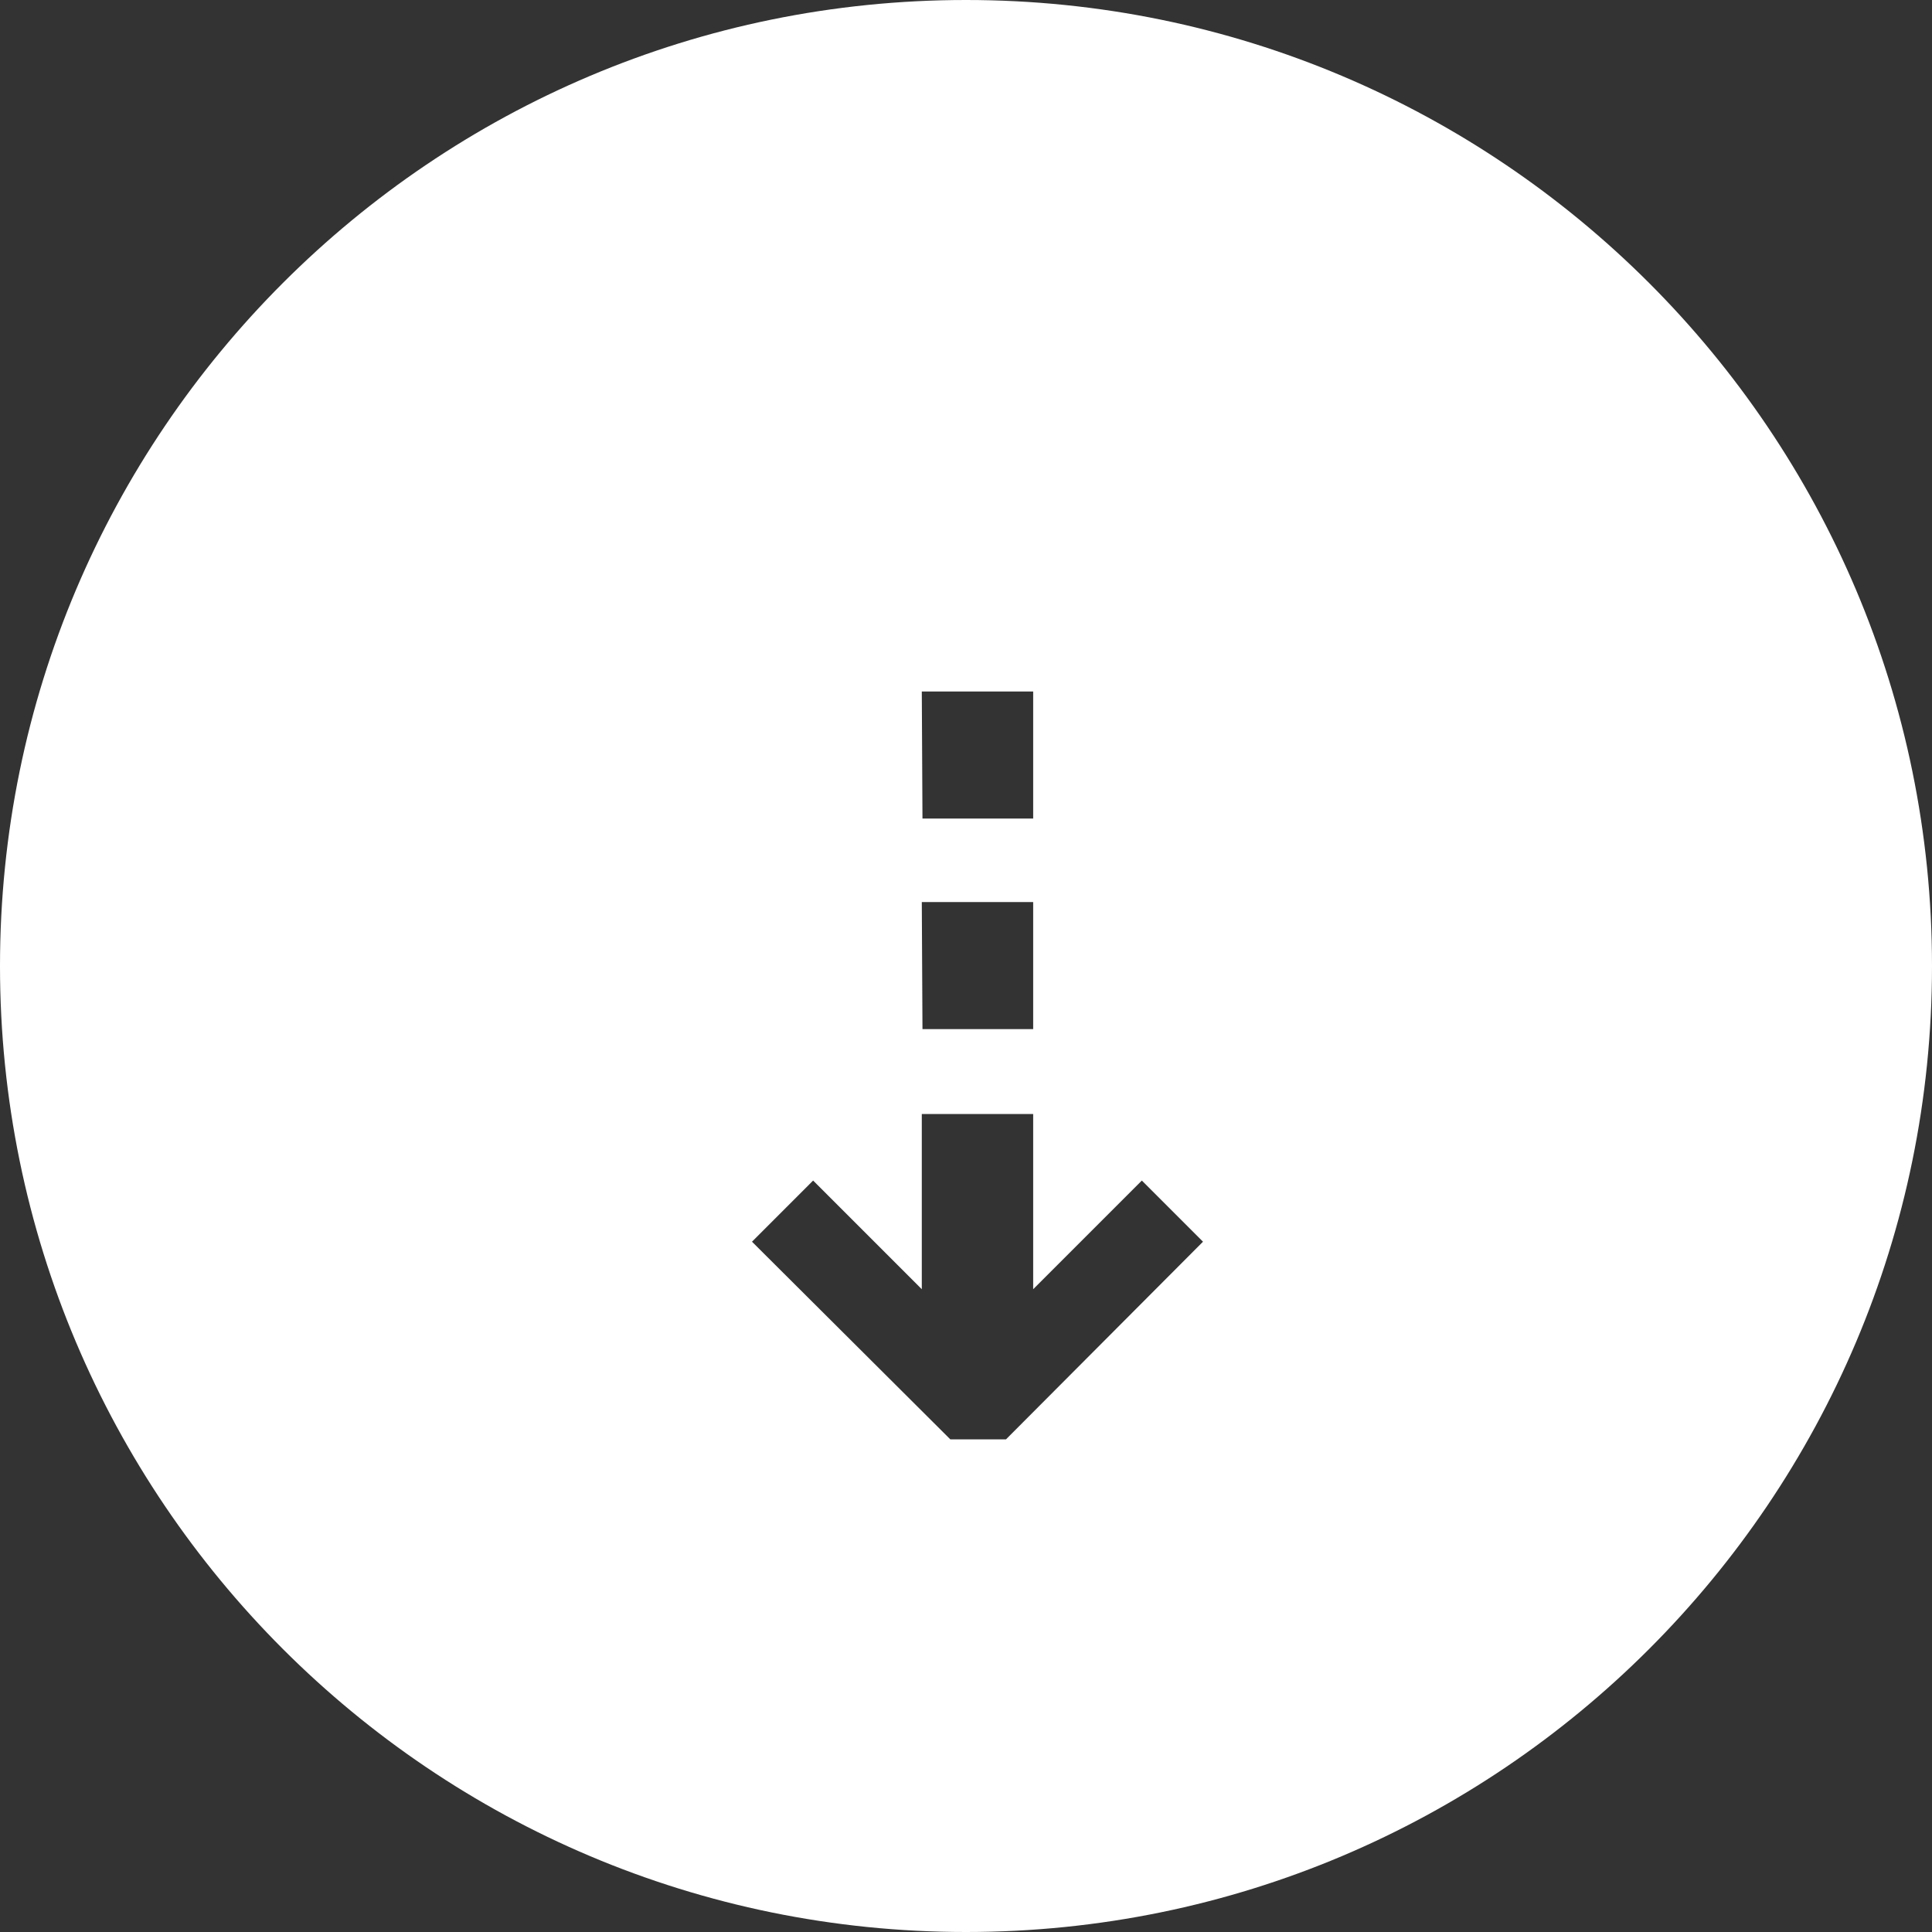 <?xml version="1.0" encoding="UTF-8"?>
<!DOCTYPE svg PUBLIC "-//W3C//DTD SVG 1.1//EN" "http://www.w3.org/Graphics/SVG/1.1/DTD/svg11.dtd">
<svg version="1.1" xmlns="http://www.w3.org/2000/svg" xmlns:xlink="http://www.w3.org/1999/xlink" x="0" y="0" width="100" height="100" viewBox="0, 0, 100, 100">
  <rect x="0" y="0" width="100" height="100" fill="#333333" stroke="none"/>
  <g id="Background">
    <rect x="0" y="0" width="100" height="100" fill="#000000" fill-opacity="0"/>
  </g>
  <g id="Layer_1">
    <path d="M50,0 C77.614,0 100,22.386 100,50 C100,77.614 77.614,100 50,100 C22.386,100 -0,77.614 -0,50 C-0,22.386 22.386,0 50,0 z M53.477,57.66 L47.712,57.66 L47.712,66.73 L42.087,61.105 L38.923,64.27 L49.188,74.5 L52.071,74.5 L62.267,64.27 L59.102,61.105 L53.477,66.73 L53.477,57.66 z M53.477,46.691 L47.712,46.691 L47.747,53.266 L53.477,53.266 L53.477,46.691 z M53.477,35.793 L47.712,35.793 L47.747,42.367 L53.477,42.367 L53.477,35.793 z" fill="#FFFFFF"/>
  </g>
</svg>
